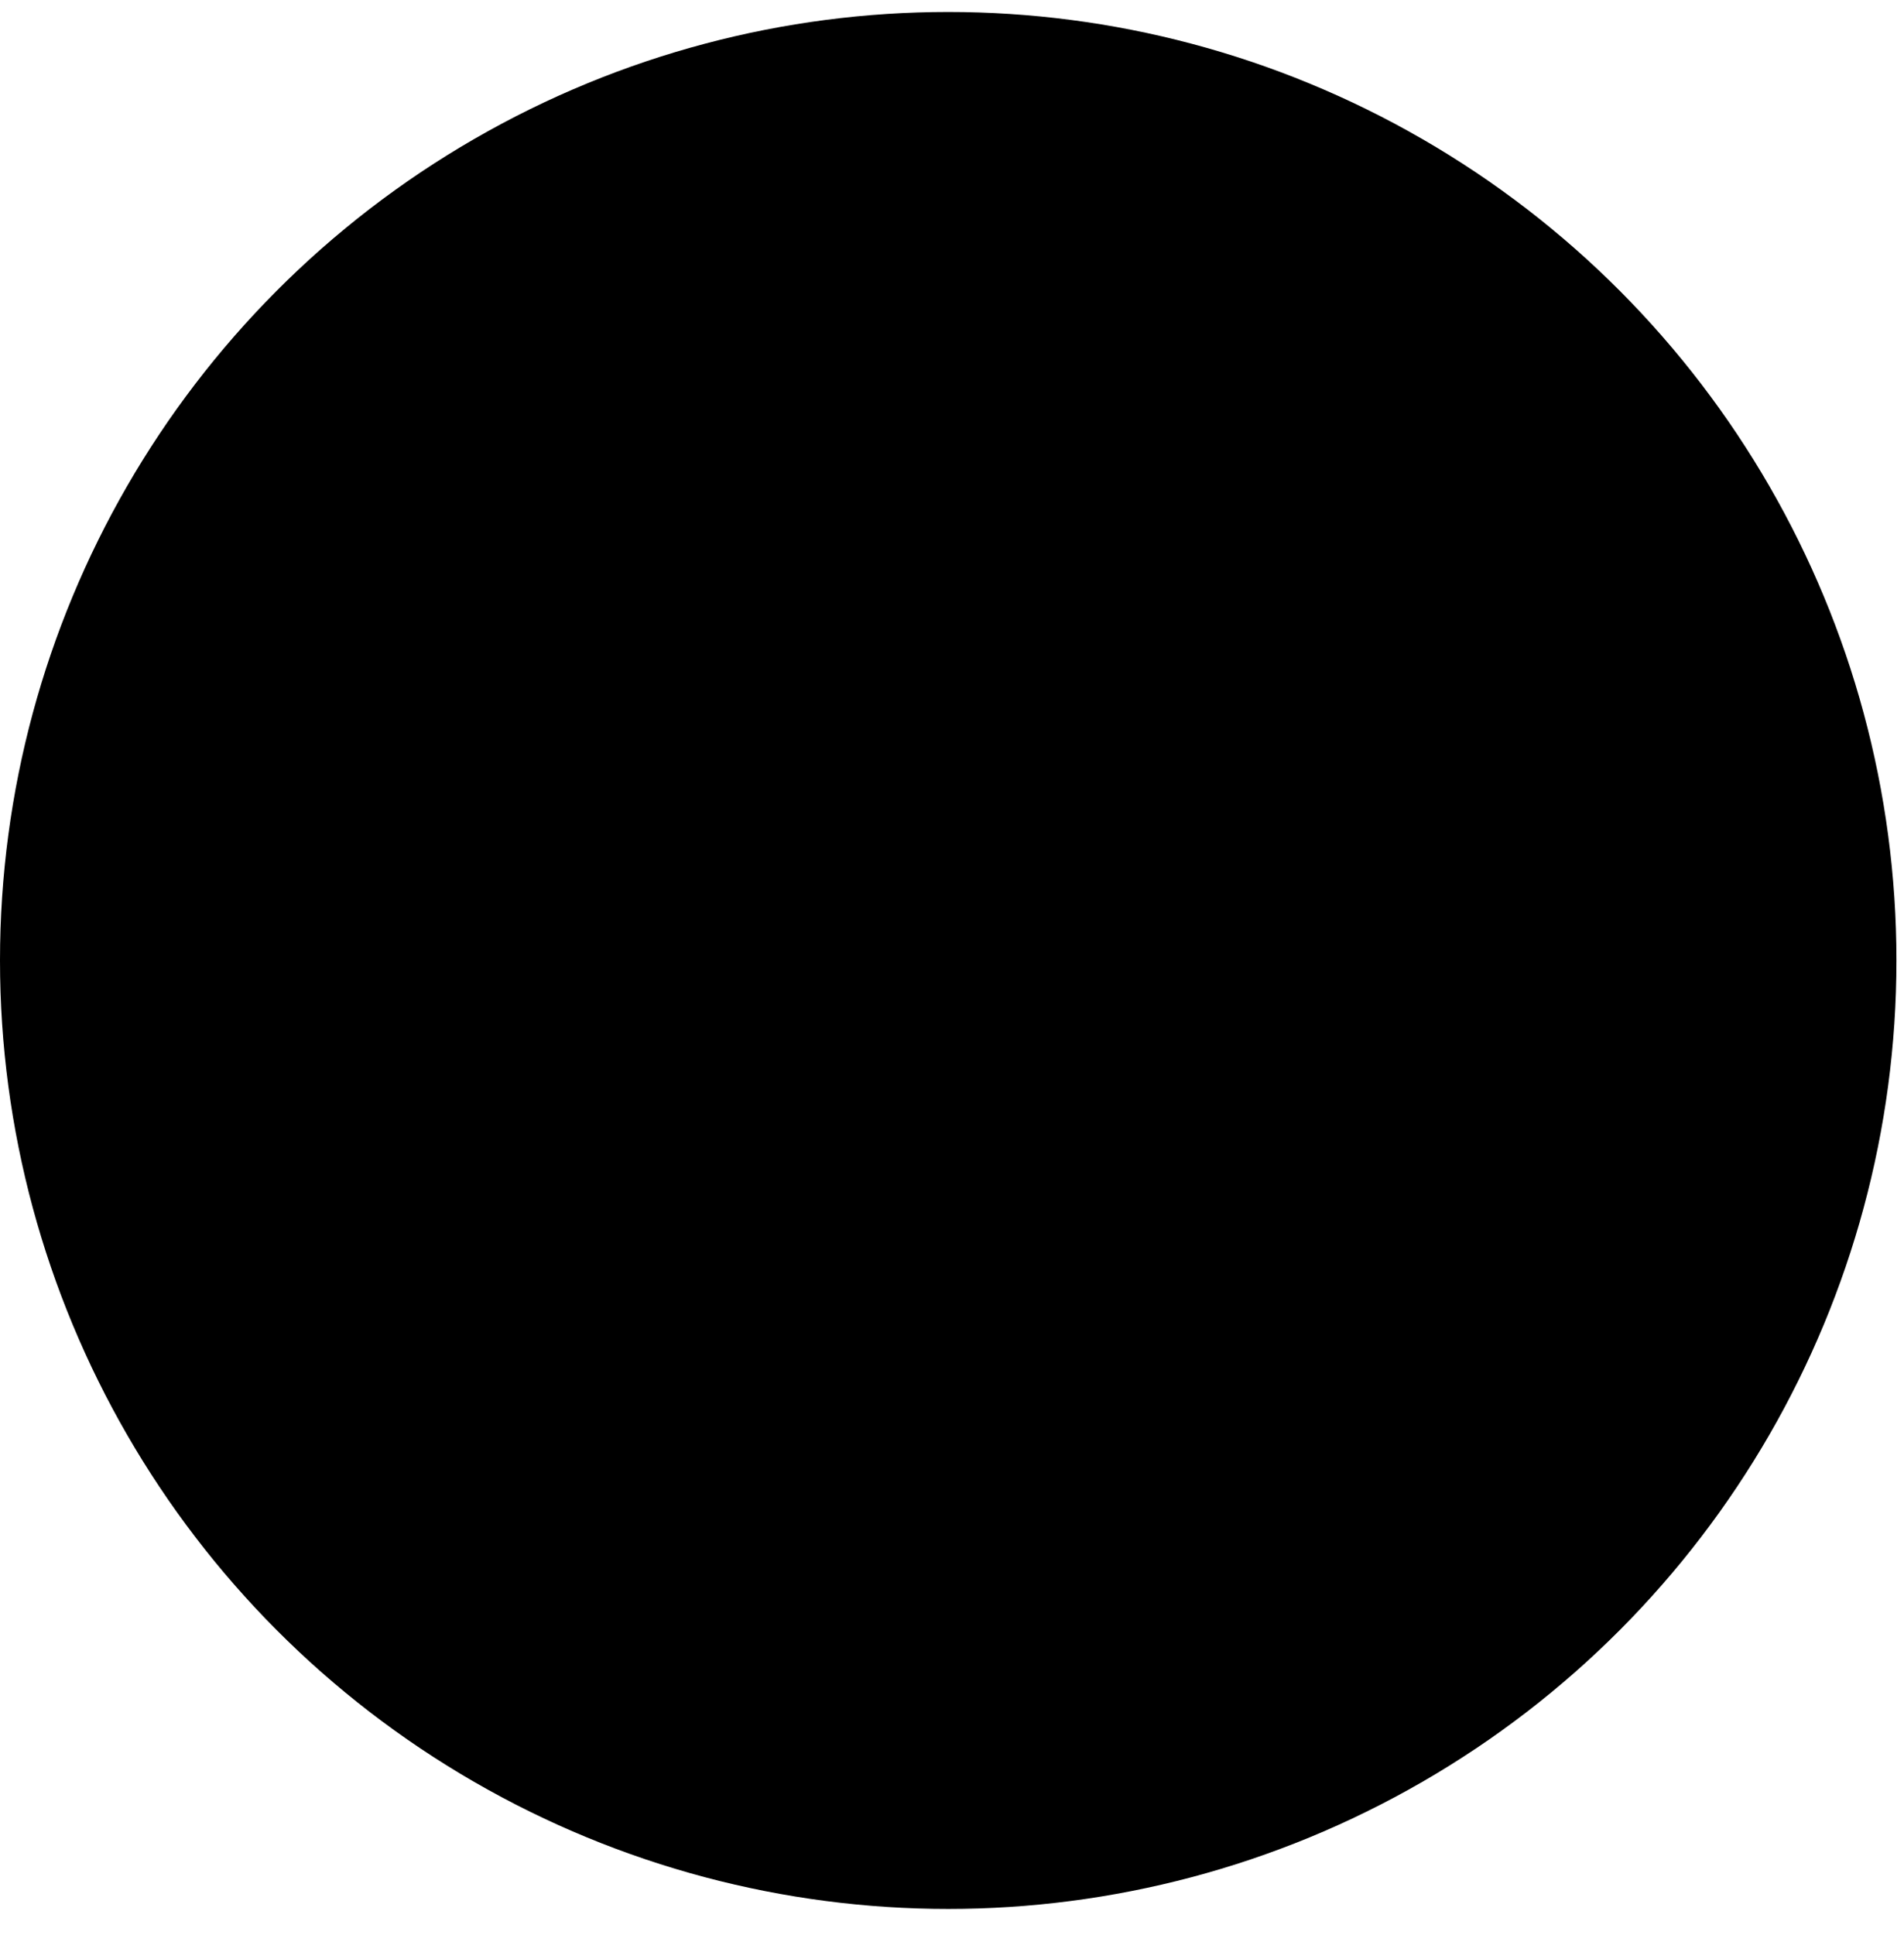 <svg width="63" height="64" viewBox="0 0 63 64" fill="none" xmlns="http://www.w3.org/2000/svg">
<g id="Group 2258">
<circle id="Ellipse 53" opacity="0.1" cx="31.375" cy="31.771" r="31.375" fill="#357AE6" style="fill:#357AE6;fill:color(display-p3 0.208 0.478 0.902);fill-opacity:1;"/>
<g id="&#232;&#174;&#162;&#229;&#141;&#149; (3) 1">
<g id="Group 2272">
<rect id="Rectangle 1603" x="19.737" y="20.996" width="23" height="21.551" rx="3" fill="#13213F" stroke="#357AE6" style="fill:#13213F;fill:color(display-p3 0.074 0.129 0.247);fill-opacity:1;stroke:#357AE6;stroke:color(display-p3 0.208 0.478 0.902);stroke-opacity:1;" stroke-width="2"/>
<line id="Line 32" x1="20.256" y1="28.613" x2="41.912" y2="28.613" stroke="#357AE6" style="stroke:#357AE6;stroke:color(display-p3 0.208 0.478 0.902);stroke-opacity:1;" stroke-width="2"/>
<g id="Group 2273">
<g id="Group 2270">
<path id="Vector 31" d="M30.891 33.533C31.281 33.924 31.914 33.924 32.305 33.533C32.696 33.143 32.696 32.51 32.305 32.119L30.891 33.533ZM26.762 27.99L26.055 28.697L30.891 33.533L31.598 32.826L32.305 32.119L27.469 27.283L26.762 27.99Z" fill="#357AE6" style="fill:#357AE6;fill:color(display-p3 0.208 0.478 0.902);fill-opacity:1;"/>
<path id="Rectangle 1604" d="M24.981 24.509C26.043 24.509 26.904 25.37 26.904 26.432V28.502H25.054C23.951 28.502 23.057 27.608 23.057 26.505V26.432C23.057 25.37 23.918 24.509 24.981 24.509V24.509Z" stroke="#357AE6" style="stroke:#357AE6;stroke:color(display-p3 0.208 0.478 0.902);stroke-opacity:1;" stroke-width="2"/>
</g>
<g id="Group 2271">
<path id="Vector 31_2" d="M22.846 32.106C22.456 32.496 22.456 33.129 22.846 33.52C23.237 33.91 23.87 33.91 24.261 33.52L22.846 32.106ZM28.39 27.977L27.683 27.27L22.846 32.106L23.553 32.813L24.261 33.52L29.097 28.684L28.39 27.977Z" fill="#357AE6" style="fill:#357AE6;fill:color(display-p3 0.208 0.478 0.902);fill-opacity:1;"/>
<path id="Rectangle 1604_2" d="M32.174 26.506C32.174 27.568 31.313 28.43 30.25 28.43L28.181 28.43L28.181 26.579C28.181 25.476 29.075 24.582 30.177 24.582L30.25 24.582C31.313 24.582 32.174 25.444 32.174 26.506V26.506Z" stroke="#357AE6" style="stroke:#357AE6;stroke:color(display-p3 0.208 0.478 0.902);stroke-opacity:1;" stroke-width="2"/>
</g>
</g>
</g>
</g>
</g>
</svg>

